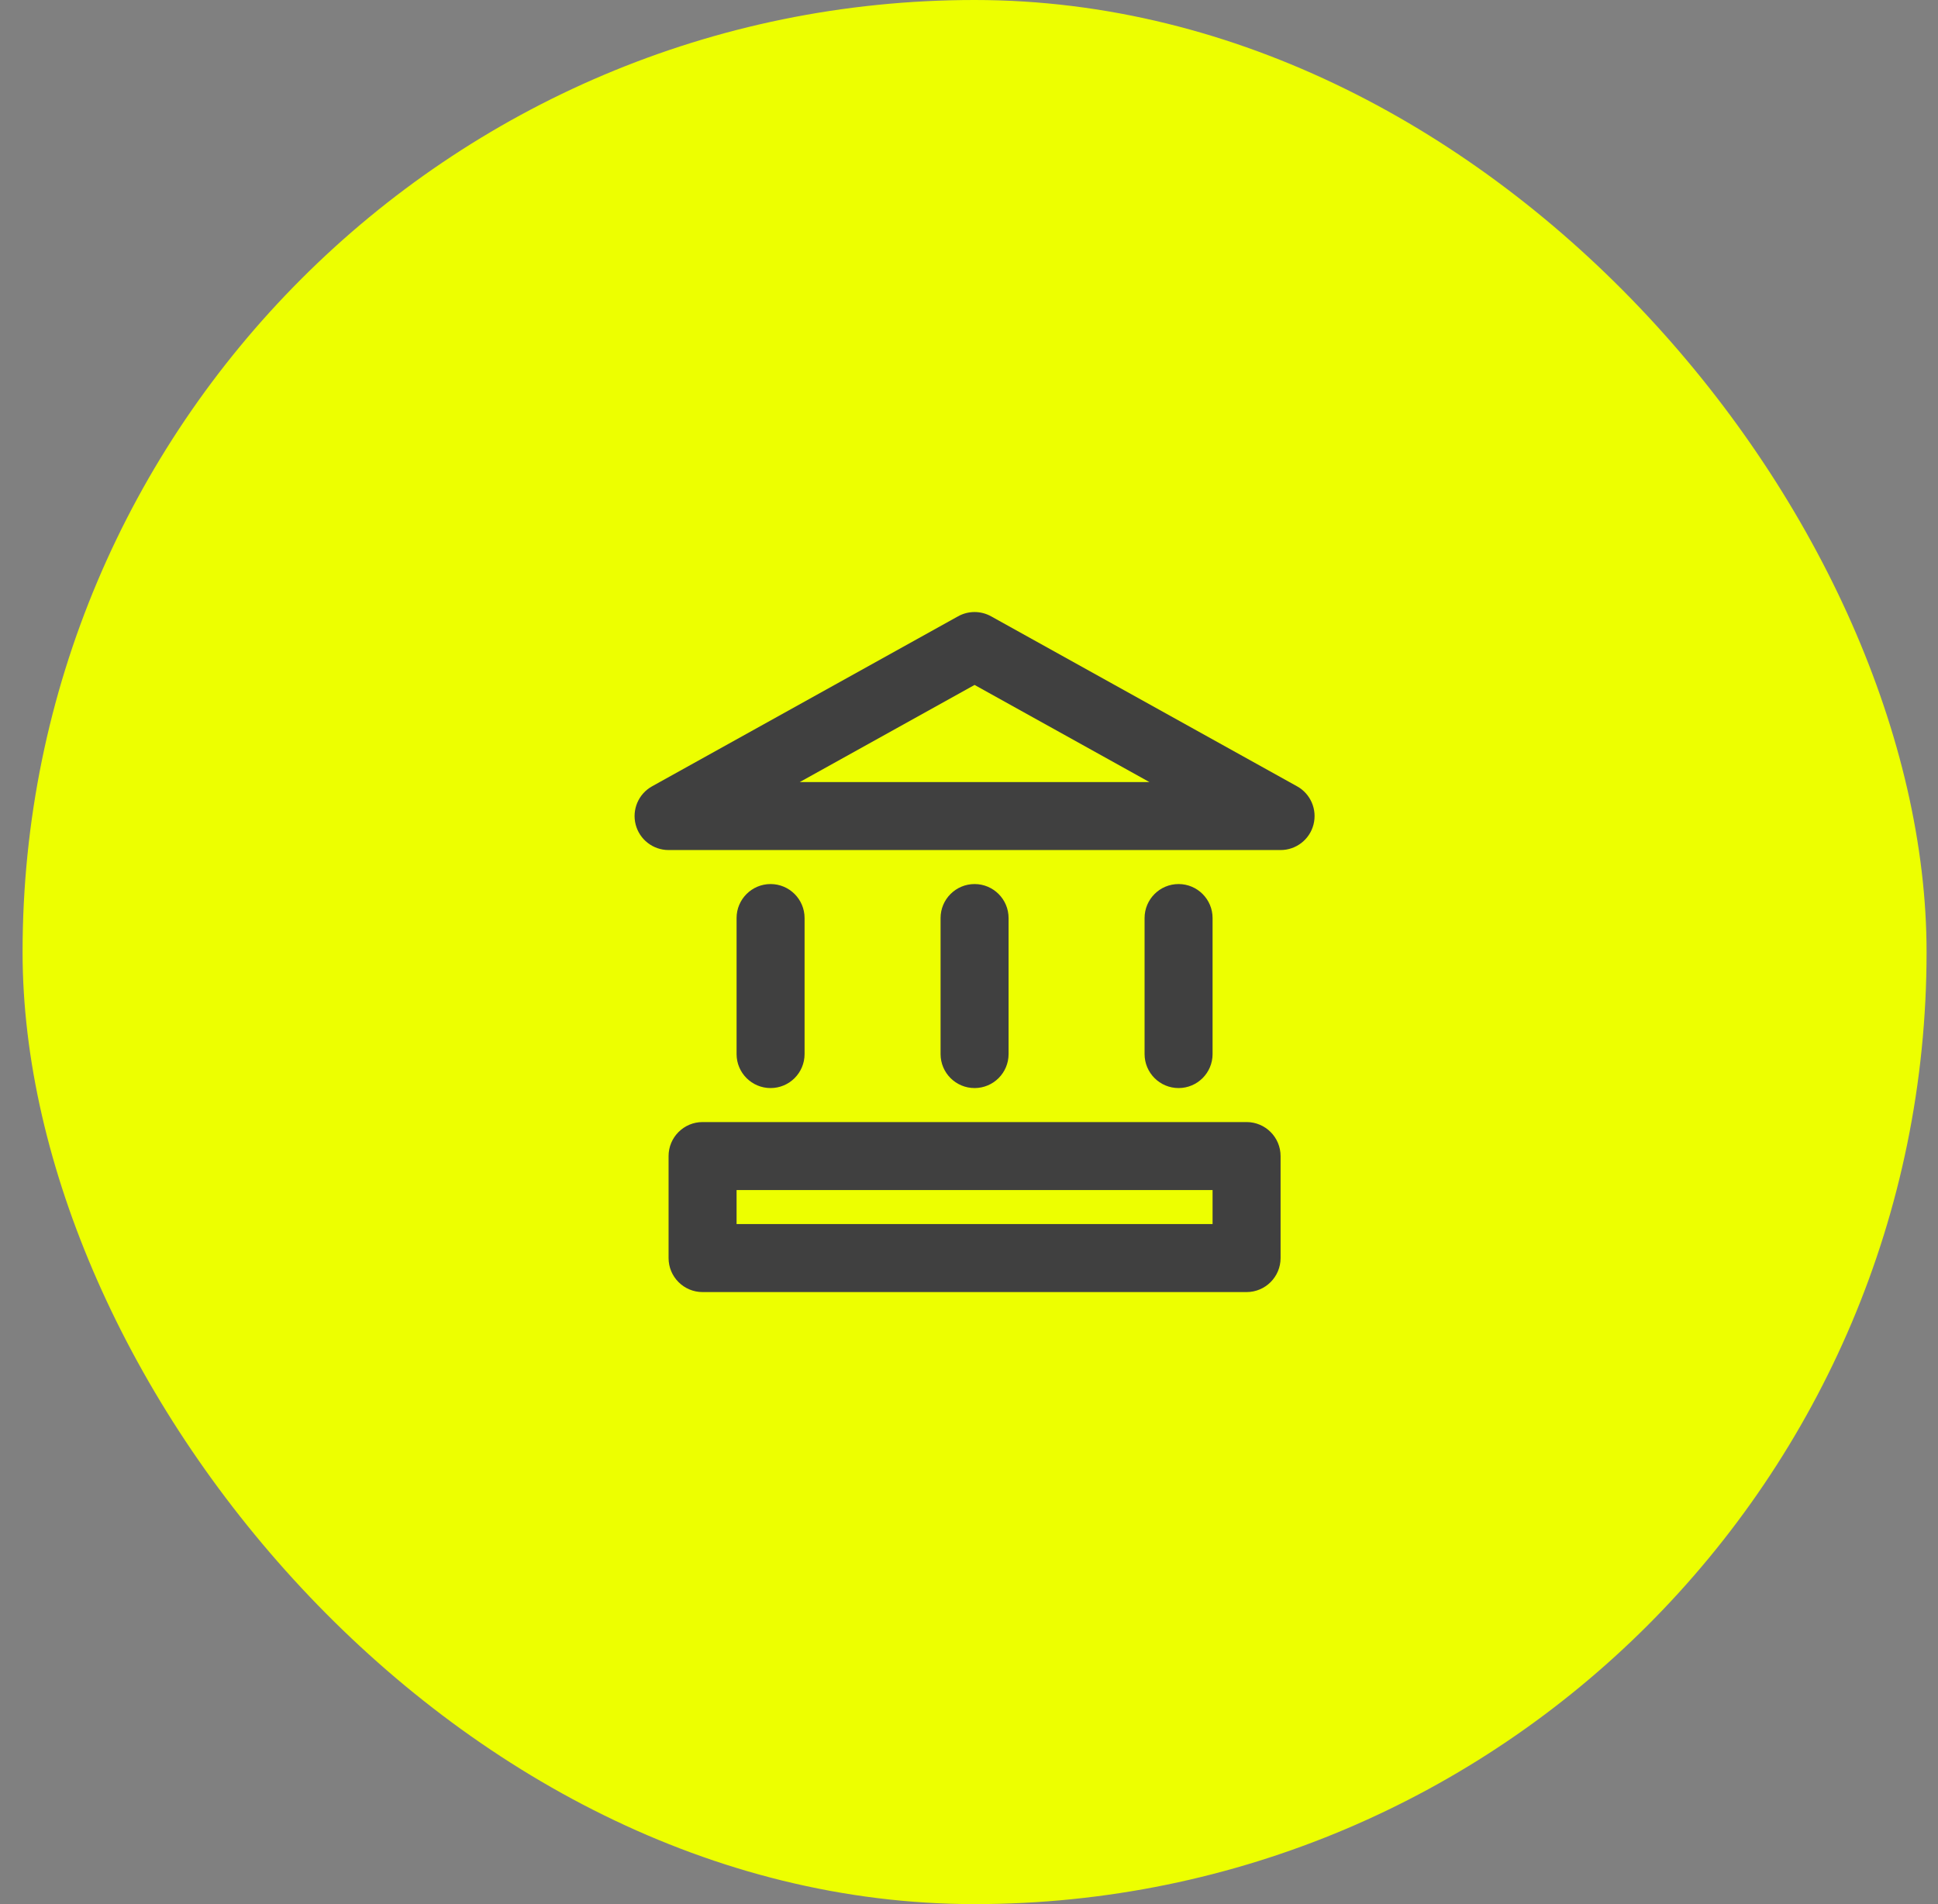 <svg xmlns="http://www.w3.org/2000/svg" width="57" height="56" viewBox="0 0 57 56" fill="none"><rect x="0" y="0" width="57" height="56" fill="#808080" stroke="none"/><rect x="0.664" width="56" height="56" rx="28" fill="#EDFF00"></rect><g clip-path="url(#clip0_10949_2347)"><path fill-rule="evenodd" clip-rule="evenodd" d="M28.178 18.126C28.48 17.958 28.848 17.958 29.15 18.126L38.15 23.126C38.548 23.347 38.746 23.81 38.632 24.251C38.518 24.692 38.12 25 37.664 25H19.664C19.209 25 18.81 24.692 18.696 24.251C18.582 23.81 18.78 23.347 19.178 23.126L28.178 18.126ZM23.523 23H33.805L28.664 20.144L23.523 23Z" fill="#404040"></path><path fill-rule="evenodd" clip-rule="evenodd" d="M22.664 26C23.216 26 23.664 26.448 23.664 27V31C23.664 31.552 23.216 32 22.664 32C22.112 32 21.664 31.552 21.664 31V27C21.664 26.448 22.112 26 22.664 26Z" fill="#404040"></path><path fill-rule="evenodd" clip-rule="evenodd" d="M28.664 26C29.216 26 29.664 26.448 29.664 27V31C29.664 31.552 29.216 32 28.664 32C28.112 32 27.664 31.552 27.664 31V27C27.664 26.448 28.112 26 28.664 26Z" fill="#404040"></path><path fill-rule="evenodd" clip-rule="evenodd" d="M34.664 26C35.216 26 35.664 26.448 35.664 27V31C35.664 31.552 35.216 32 34.664 32C34.112 32 33.664 31.552 33.664 31V27C33.664 26.448 34.112 26 34.664 26Z" fill="#404040"></path><path fill-rule="evenodd" clip-rule="evenodd" d="M19.664 34C19.664 33.448 20.112 33 20.664 33H36.664C37.216 33 37.664 33.448 37.664 34V37C37.664 37.552 37.216 38 36.664 38H20.664C20.112 38 19.664 37.552 19.664 37V34ZM21.664 35V36H35.664V35H21.664Z" fill="#404040"></path></g><defs><clipPath id="clip0_10949_2347"><rect width="24" height="24" fill="white" transform="translate(16.664 16)"></rect></clipPath></defs></svg>